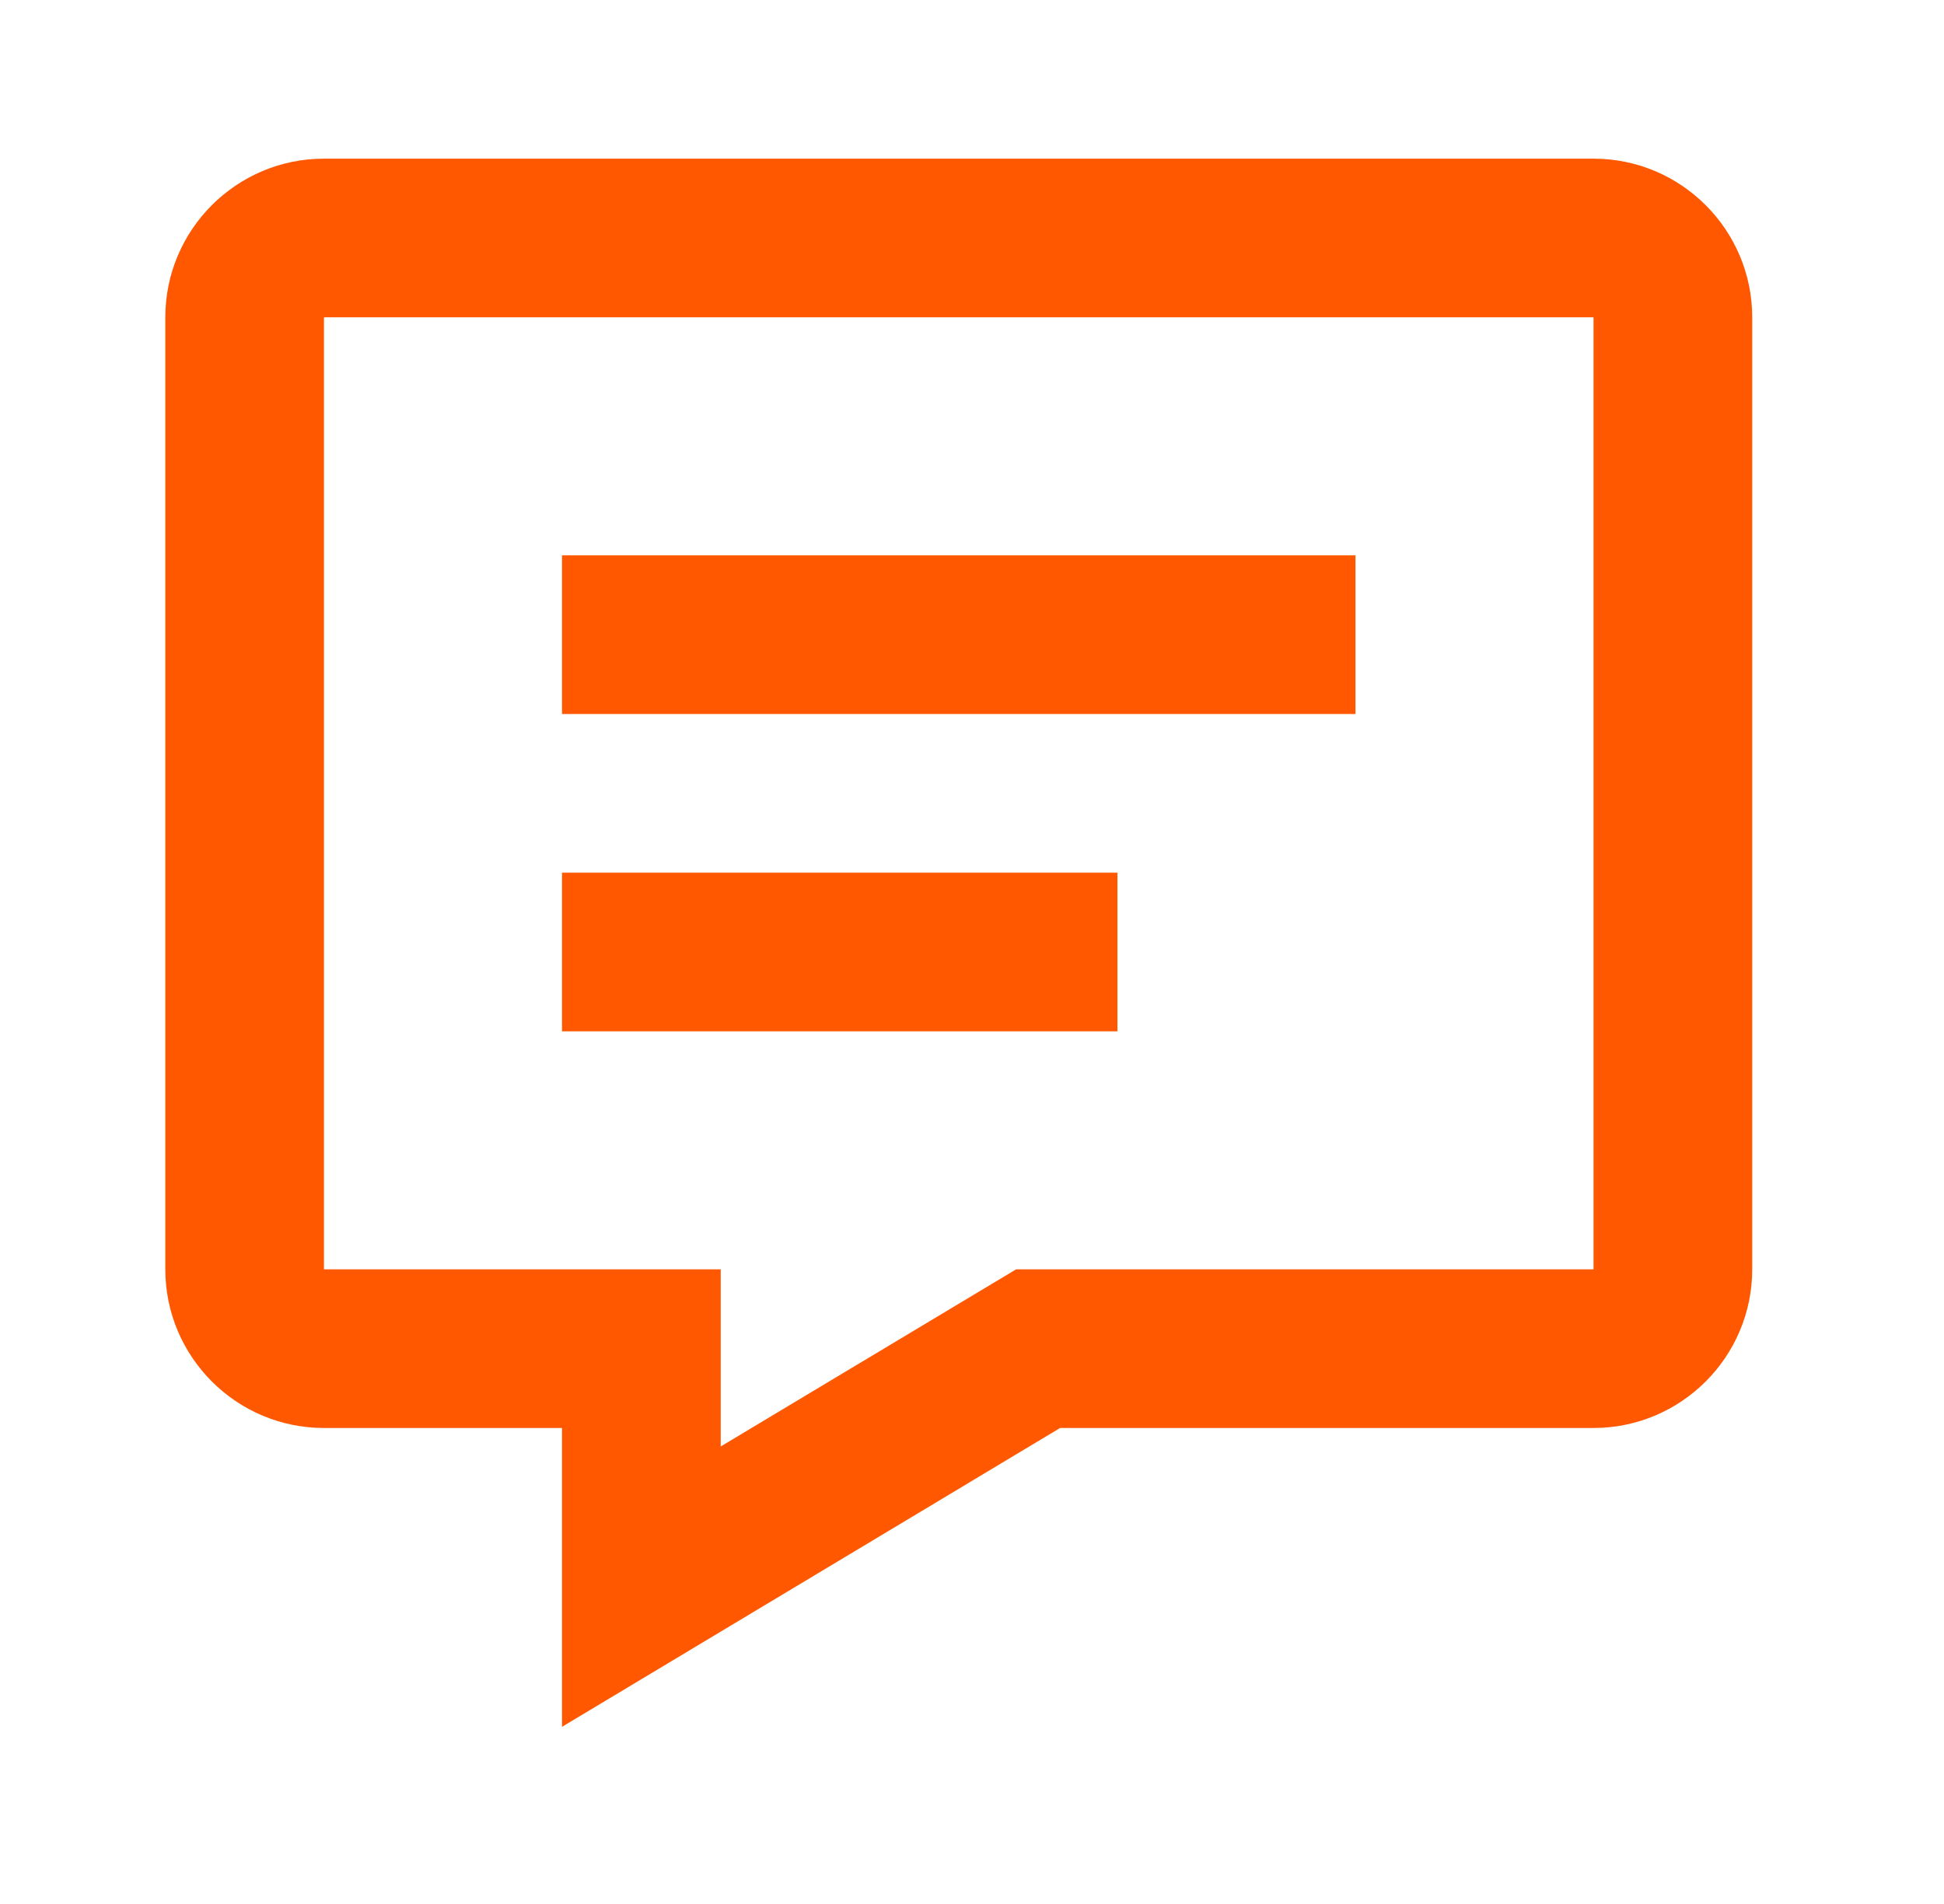 <svg width="49" height="48" viewBox="0 0 49 48" fill="none" xmlns="http://www.w3.org/2000/svg">
<path d="M40.166 4H8.166C5.96 4 4.167 5.794 4.167 8V32C4.167 34.206 5.96 36 8.166 36H14.166V43.534L26.721 36H40.166C42.373 36 44.166 34.206 44.166 32V8C44.166 5.794 42.373 4 40.166 4ZM40.166 32H25.613L18.166 36.466V32H8.166V8H40.166V32Z" fill="#FF5800"/>
<path d="M14.166 14H34.166V18H14.166V14ZM14.166 22H28.166V26H14.166V22Z" fill="#FF5800"/>
</svg>

